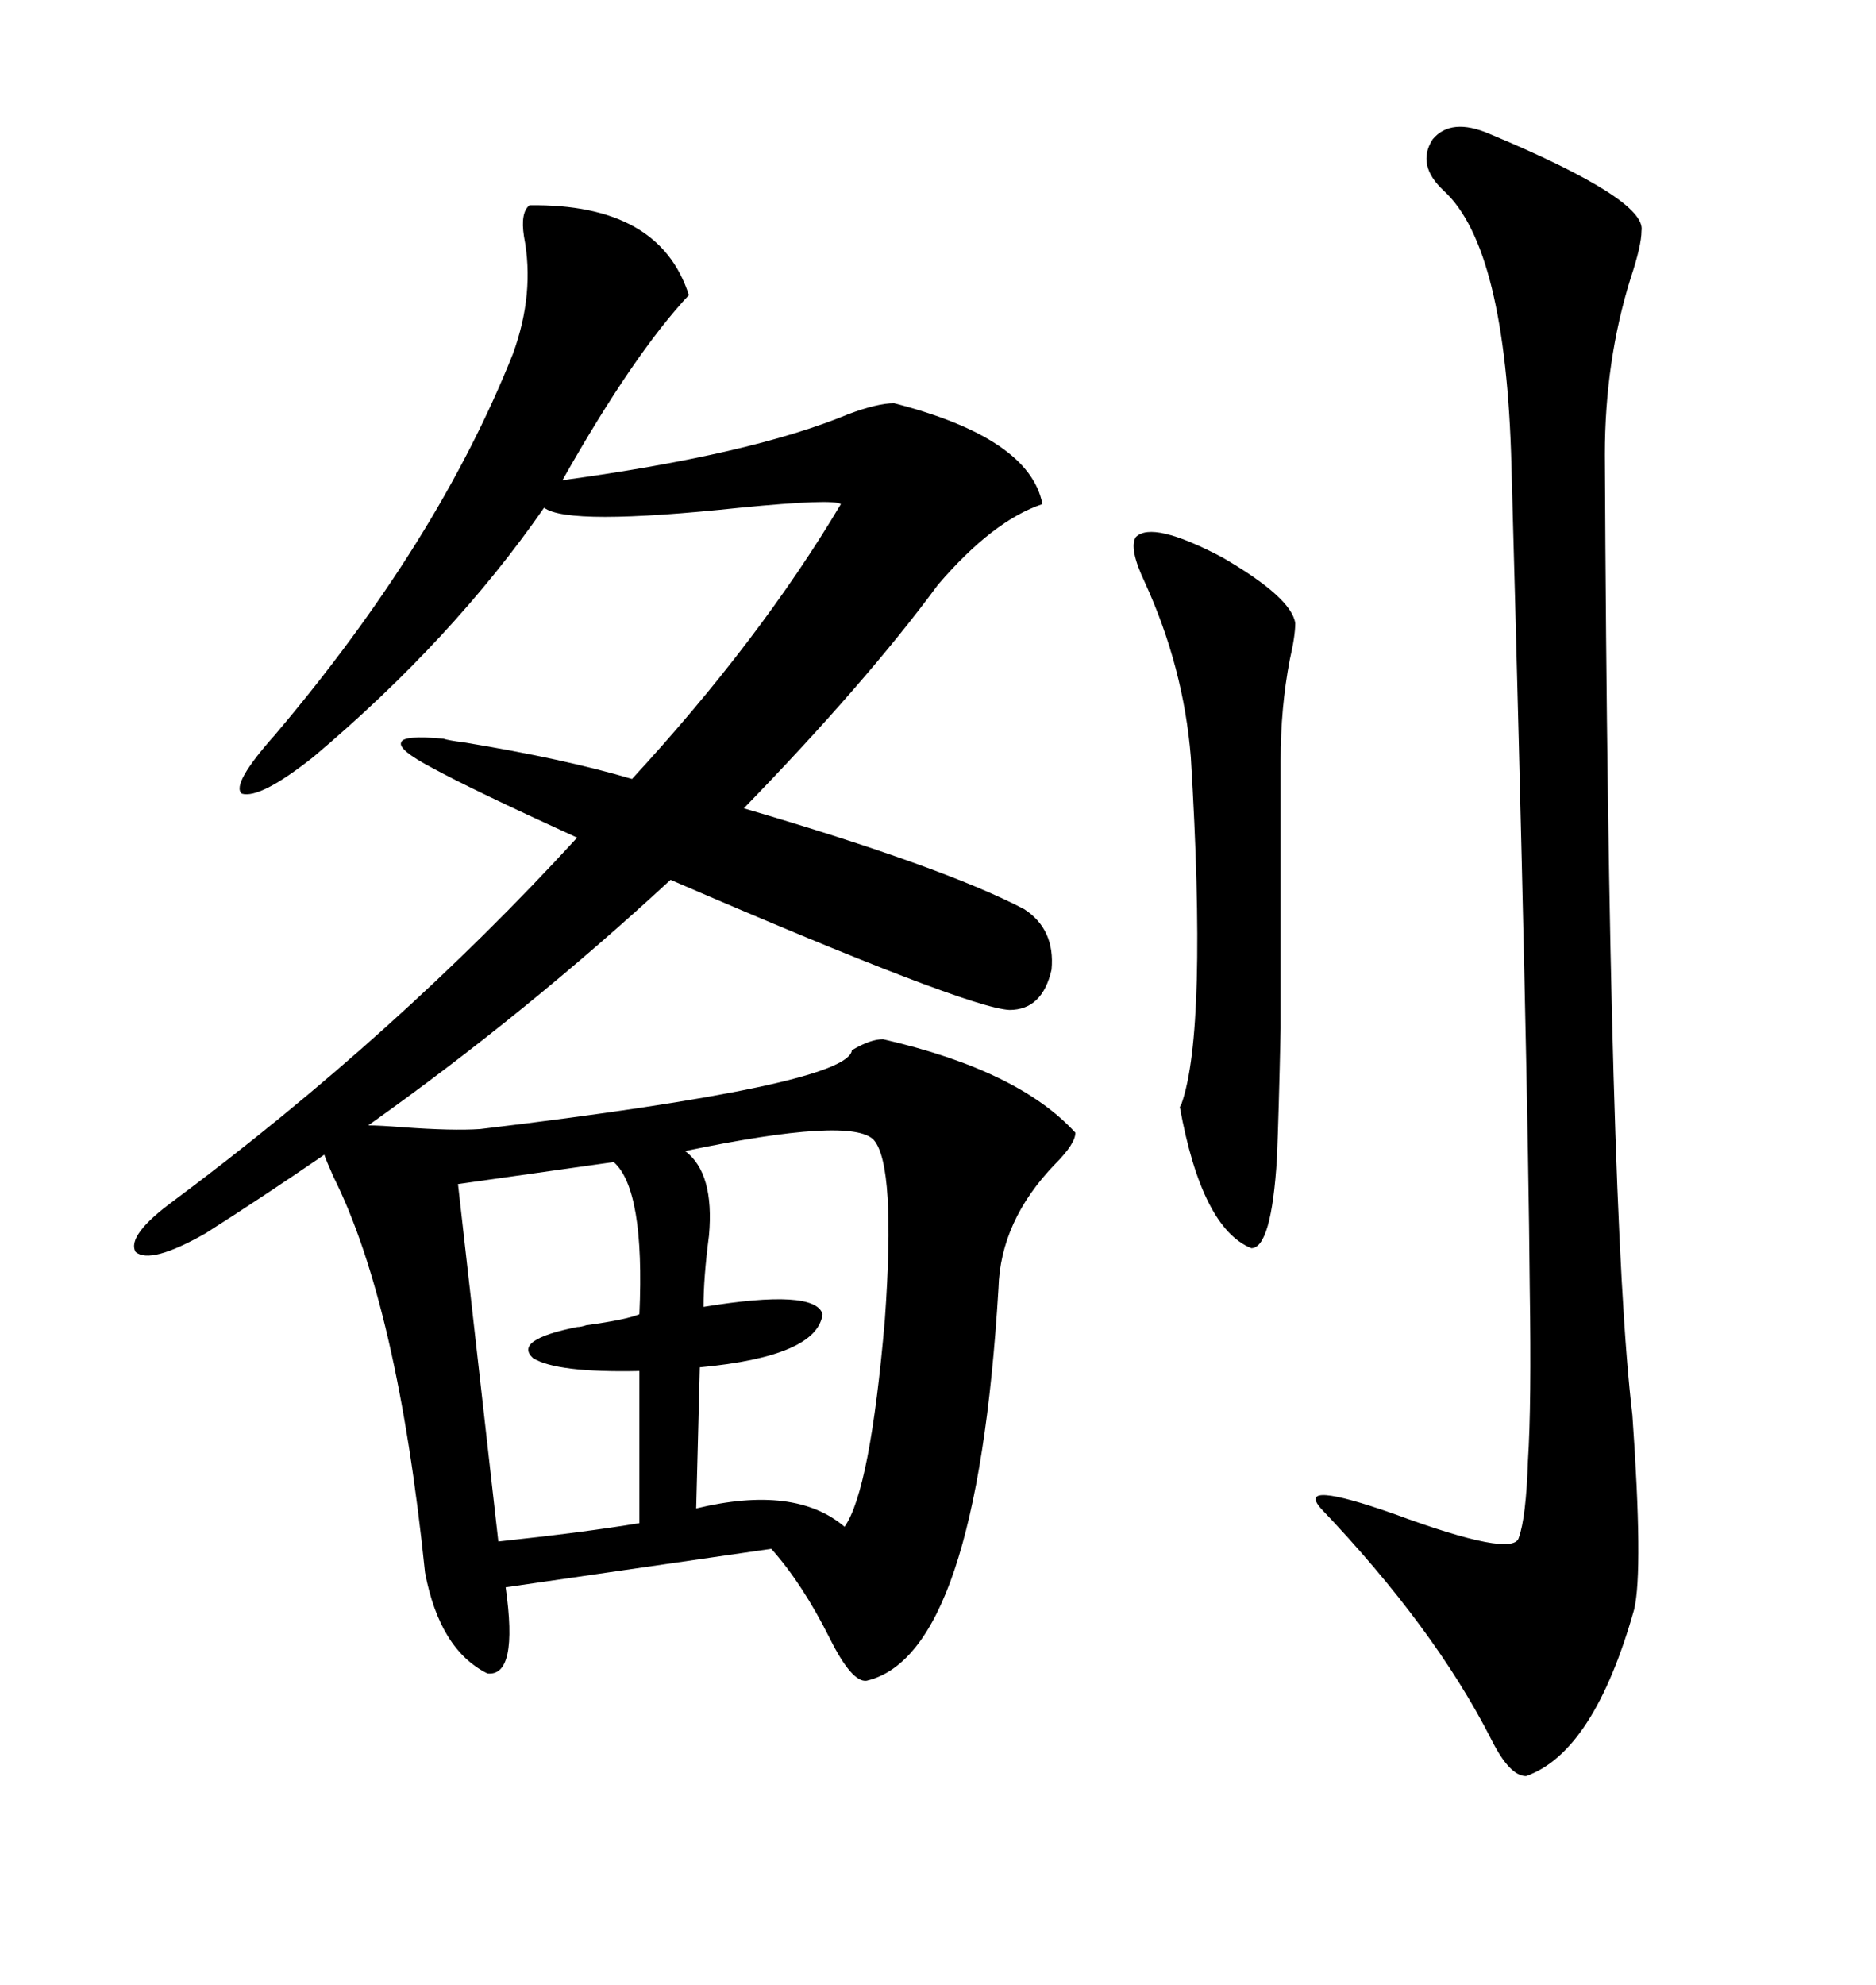 <svg xmlns="http://www.w3.org/2000/svg" xmlns:xlink="http://www.w3.org/1999/xlink" width="300" height="317.285"><path d="M32.81 197.17L32.81 197.17Q24.02 202.15 21.68 200.10L21.68 200.10Q20.21 197.46 27.83 191.89L27.83 191.89Q63.57 165.23 92.29 133.89L92.29 133.89Q75.59 126.27 69.14 122.75L69.14 122.75Q63.57 119.82 64.16 118.65L64.16 118.65Q64.45 117.48 70.90 118.07L70.90 118.07Q71.78 118.36 74.12 118.65L74.12 118.65Q90.23 121.29 101.07 124.51L101.07 124.51Q121.58 102.25 134.47 80.57L134.47 80.57Q133.30 79.69 118.36 81.15L118.36 81.15Q90.82 84.08 87.01 81.15L87.01 81.15Q72.36 102.25 50.10 121.00L50.10 121.00Q41.60 127.73 38.67 126.86L38.67 126.86Q36.91 125.39 43.95 117.48L43.95 117.48Q70.02 86.72 82.03 56.54L82.03 56.54Q85.55 46.88 83.79 37.79L83.79 37.79Q83.20 33.98 84.67 32.81L84.67 32.81Q105.47 32.52 110.16 47.17L110.16 47.17Q101.37 56.54 89.94 76.76L89.94 76.76Q120.12 72.66 135.64 66.21L135.64 66.21Q140.33 64.45 142.97 64.45L142.97 64.45Q164.65 70.02 166.70 80.57L166.70 80.57Q158.79 83.20 150 93.46L150 93.46Q138.57 108.98 118.95 129.20L118.95 129.20Q150.88 138.57 163.77 145.31L163.77 145.31Q168.75 148.54 168.16 154.98L168.16 154.98Q166.70 161.43 161.43 161.43L161.43 161.43Q154.69 161.13 107.23 140.63L107.23 140.63Q84.08 162.01 58.89 179.88L58.89 179.88Q60.64 179.88 64.45 180.18L64.45 180.18Q72.36 180.76 76.76 180.47L76.76 180.47Q135.64 173.44 136.23 167.87L136.23 167.87Q139.16 166.11 141.21 166.11L141.21 166.11Q162.89 171.09 171.97 181.05L171.97 181.05Q171.97 182.81 168.75 186.04L168.75 186.04Q159.96 195.12 159.67 205.96L159.67 205.96Q156.15 264.55 138.57 268.65L138.57 268.65Q136.23 268.95 132.71 261.91L132.71 261.91Q128.32 253.13 123.34 247.56L123.34 247.56L80.86 253.71Q82.91 268.07 77.93 267.48L77.93 267.48Q70.31 263.67 67.97 251.37L67.97 251.37Q63.57 208.59 53.32 188.09L53.32 188.09Q52.15 185.45 51.86 184.57L51.86 184.57Q41.60 191.60 32.81 197.17ZM230.86 30.47L230.86 30.47Q226.46 26.37 229.10 22.27L229.10 22.27Q232.03 18.75 238.18 21.39L238.18 21.39Q263.38 31.93 262.50 36.91L262.50 36.91Q262.50 39.26 260.74 44.53L260.74 44.53Q256.64 57.71 256.64 72.66L256.64 72.66Q257.23 194.53 261.04 226.17L261.04 226.17Q262.79 251.07 261.33 257.23L261.33 257.23Q254.88 280.08 244.04 283.89L244.04 283.89Q241.41 283.89 238.48 278.03L238.48 278.03Q229.39 260.16 211.23 241.11L211.23 241.11Q207.13 236.43 222.95 241.99L222.95 241.99Q241.99 249.02 242.87 245.80L242.87 245.80Q244.04 242.58 244.34 233.50L244.34 233.50Q244.92 224.41 244.63 205.96L244.63 205.96Q244.34 169.92 241.70 74.41L241.70 74.41Q240.82 39.55 230.86 30.47ZM181.64 85.84L181.64 85.84Q184.28 83.20 195.41 89.06L195.41 89.06Q206.54 95.51 207.13 99.61L207.13 99.61Q207.13 101.66 206.25 105.47L206.25 105.47Q204.79 113.09 204.79 121.58L204.79 121.58Q204.79 153.81 204.79 164.36L204.79 164.36Q204.49 178.13 204.20 185.16L204.20 185.16Q203.32 199.51 200.10 199.51L200.10 199.51Q192.19 196.29 188.67 176.95L188.67 176.95Q188.67 176.95 188.96 176.37L188.96 176.37Q193.07 164.65 190.43 121.00L190.43 121.00Q189.26 106.64 183.11 93.16L183.11 93.16Q180.47 87.60 181.64 85.84ZM139.75 182.23L139.75 182.23Q136.23 178.42 109.57 183.98L109.57 183.98Q114.26 187.50 113.38 197.46L113.38 197.46Q112.50 204.20 112.50 208.89L112.50 208.89Q130.37 205.96 131.54 210.06L131.54 210.06Q130.66 216.80 111.91 218.55L111.91 218.55L111.33 241.11Q127.15 237.30 135.06 244.04L135.06 244.04Q139.16 238.18 141.50 210.94L141.50 210.94Q143.26 186.33 139.75 182.23ZM73.24 189.26L79.69 246.39Q93.46 244.92 102.25 243.46L102.25 243.46L102.25 219.14Q89.06 219.43 85.25 217.09L85.25 217.09Q82.03 214.16 92.29 212.11L92.29 212.11Q92.87 212.11 93.75 211.82L93.75 211.82Q100.20 210.94 102.25 210.06L102.25 210.06Q103.13 190.14 98.14 185.74L98.14 185.74L73.24 189.26Z"/></svg>